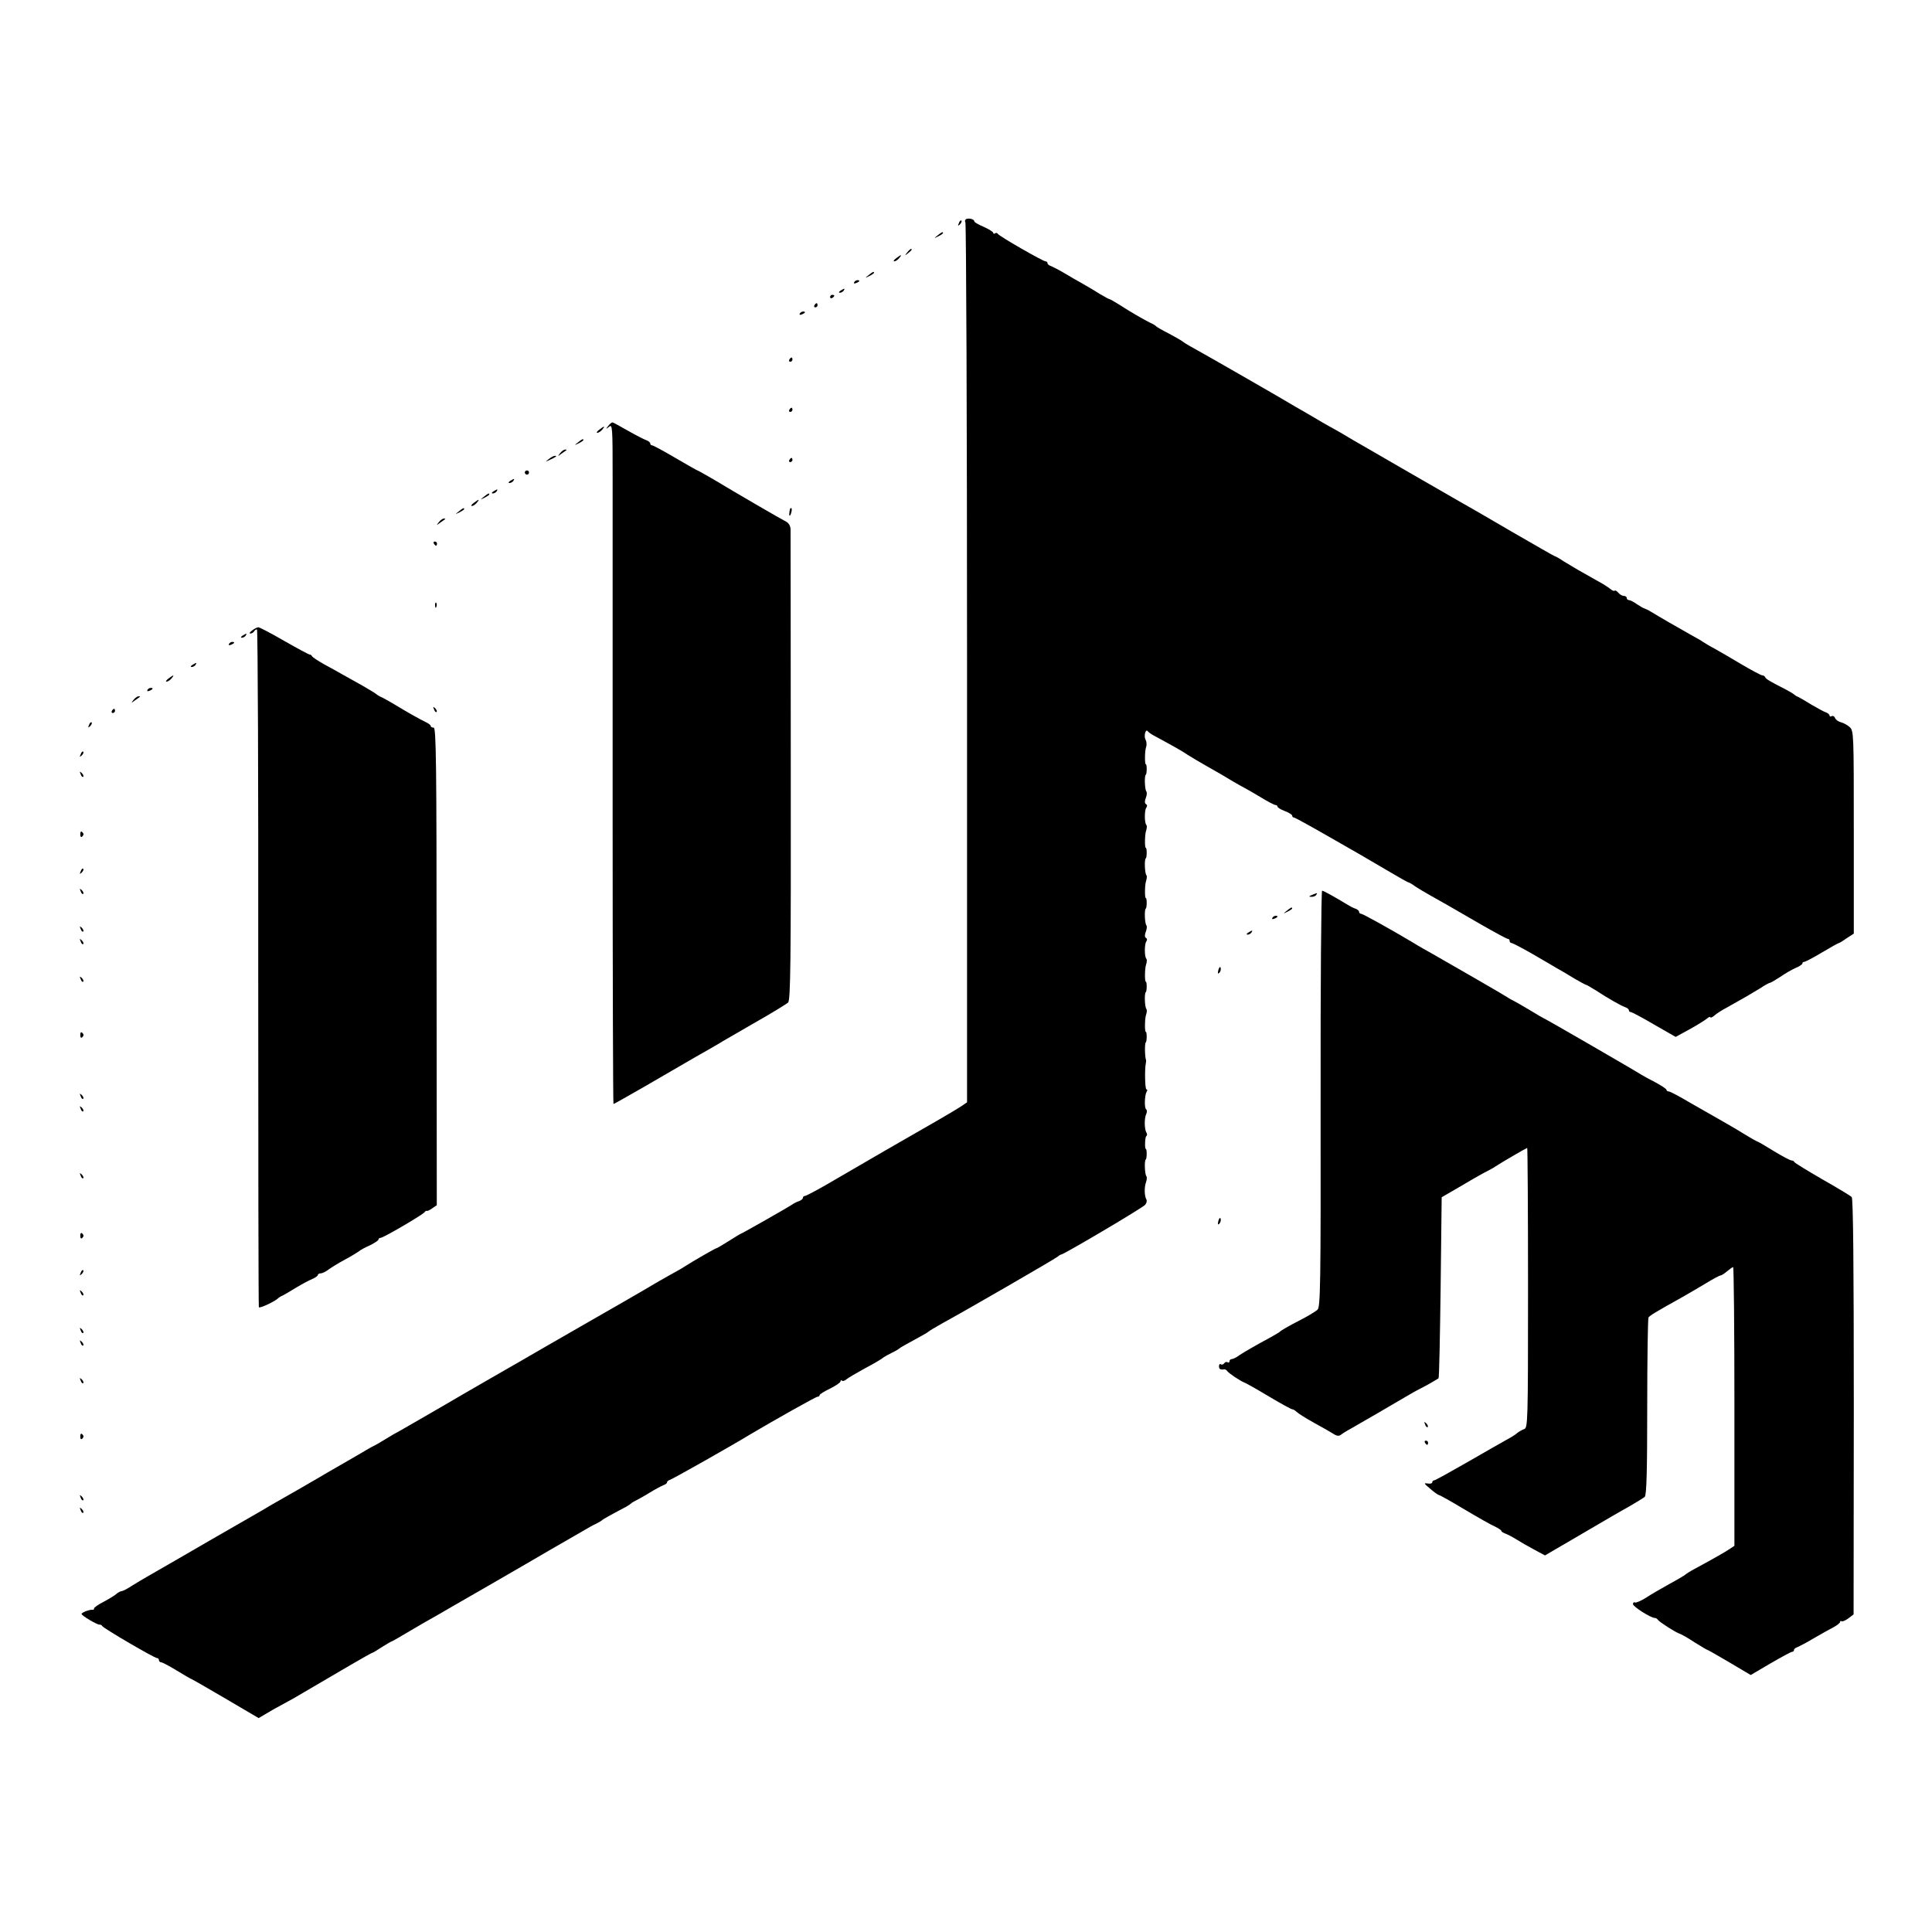 <?xml version="1.0" standalone="no"?>
<!DOCTYPE svg PUBLIC "-//W3C//DTD SVG 20010904//EN"
 "http://www.w3.org/TR/2001/REC-SVG-20010904/DTD/svg10.dtd">
<svg version="1.0" xmlns="http://www.w3.org/2000/svg"
 width="924pt" height="924pt" viewBox="0 0 924 924"
 preserveAspectRatio="xMidYMid meet">
<g transform="translate(0,924) scale(0.1,-0.1)"
fill="#000000" stroke="none">
<path d="M4622 8193 c-6 -3 -9 -10 -5 -16 4 -7 8 -956 8 -2111 l0 -2098 -25
-17 c-34 -22 -57 -35 -115 -69 -102 -58 -393 -226 -538 -311 -49 -28 -93 -51
-98 -51 -5 0 -9 -4 -9 -9 0 -5 -8 -11 -17 -15 -10 -3 -25 -10 -33 -16 -22 -15
-242 -140 -246 -140 -2 0 -28 -16 -58 -35 -30 -19 -57 -35 -60 -35 -5 0 -114
-63 -156 -90 -8 -6 -40 -23 -70 -40 -30 -17 -62 -35 -70 -40 -15 -10 -269
-156 -353 -204 -23 -13 -98 -56 -167 -96 -69 -40 -183 -106 -255 -147 -71 -41
-184 -106 -250 -145 -66 -38 -145 -84 -175 -101 -30 -16 -71 -40 -90 -52 -19
-12 -42 -25 -50 -29 -8 -4 -24 -12 -35 -19 -11 -7 -63 -37 -115 -67 -52 -30
-103 -59 -112 -65 -9 -5 -54 -31 -100 -58 -46 -26 -103 -59 -128 -73 -25 -15
-76 -45 -115 -67 -117 -67 -245 -141 -350 -202 -55 -32 -114 -66 -132 -76 -17
-10 -50 -29 -72 -43 -22 -15 -45 -26 -50 -26 -5 0 -16 -6 -23 -12 -7 -7 -35
-24 -61 -38 -26 -13 -47 -28 -47 -32 0 -5 -3 -8 -7 -7 -14 2 -53 -13 -53 -20
0 -8 76 -53 86 -51 4 1 10 -2 13 -7 8 -12 249 -153 262 -153 5 0 9 -4 9 -10 0
-5 5 -10 10 -10 6 0 40 -18 76 -40 36 -22 67 -40 69 -40 2 0 75 -42 162 -93
l160 -94 39 23 c21 13 53 31 69 39 17 9 44 24 60 33 57 33 180 105 275 161 52
30 97 56 100 56 3 0 24 13 47 28 24 15 44 27 47 27 2 0 43 24 92 53 49 29 96
56 104 60 8 5 24 13 35 20 11 7 87 50 168 97 81 47 162 93 180 104 18 10 95
55 172 100 77 44 154 89 170 98 17 10 41 24 55 30 14 7 27 15 30 18 4 4 28 18
115 64 11 6 22 14 25 17 3 3 12 8 20 12 8 4 38 20 65 37 28 17 58 33 68 37 9
3 17 9 17 13 0 5 6 10 13 12 10 2 297 164 387 219 113 67 312 179 320 179 5 0
10 3 10 8 0 4 23 18 50 31 28 14 50 29 50 35 0 5 3 6 7 3 3 -4 13 -1 22 7 9 7
48 30 86 51 39 20 77 43 85 49 8 7 29 18 45 26 17 8 32 17 35 20 5 5 41 25
100 57 19 10 37 21 40 24 3 3 34 22 70 42 112 61 534 305 547 316 7 6 15 11
18 11 12 0 391 224 402 238 7 8 9 20 6 25 -10 16 -11 59 -2 83 4 12 5 24 2 28
-8 8 -11 76 -3 81 5 3 6 50 0 50 -6 0 -4 57 2 61 5 3 5 11 1 17 -10 16 -11 69
-1 89 4 9 4 19 0 22 -10 6 -8 68 2 85 4 6 4 11 -1 11 -7 0 -9 96 -3 125 1 6 2
12 1 15 -6 17 -7 81 -1 85 5 3 6 50 0 50 -6 0 -5 64 1 81 4 12 5 24 2 28 -8 8
-11 76 -3 81 5 3 6 50 0 50 -6 0 -5 64 1 81 4 12 5 25 2 28 -10 9 -10 70 -1
83 5 6 5 14 -1 17 -7 4 -7 15 -1 30 5 13 6 26 3 30 -8 8 -11 76 -3 81 5 3 6
50 0 50 -6 0 -5 64 1 81 4 12 5 24 2 28 -8 8 -11 76 -3 81 5 3 6 50 0 50 -6 0
-5 64 1 81 4 12 5 25 2 28 -10 9 -10 70 -1 83 5 6 5 14 -1 17 -7 4 -7 15 -1
30 5 13 6 26 3 30 -8 8 -11 76 -3 81 5 3 6 50 0 50 -6 0 -5 64 1 81 4 11 3 27
-2 36 -10 17 0 55 10 41 3 -4 15 -13 26 -19 100 -54 144 -79 165 -94 14 -9 59
-36 100 -59 41 -23 93 -53 115 -67 22 -13 47 -27 55 -31 8 -4 43 -24 78 -45
34 -21 67 -38 72 -38 6 0 10 -4 10 -8 0 -4 16 -14 35 -21 19 -7 35 -17 35 -22
0 -5 4 -9 9 -9 4 0 75 -39 157 -86 177 -101 154 -88 282 -163 57 -34 105 -61
108 -61 3 0 18 -8 32 -19 15 -10 47 -29 72 -43 57 -32 86 -48 239 -137 68 -39
127 -71 132 -71 5 0 9 -4 9 -10 0 -5 4 -10 9 -10 5 0 49 -23 98 -51 48 -28
102 -59 118 -69 17 -9 54 -31 83 -49 29 -17 55 -31 58 -31 2 0 23 -12 47 -27
63 -41 120 -73 140 -80 9 -3 17 -9 17 -14 0 -5 4 -9 9 -9 5 0 56 -27 112 -60
l103 -59 66 36 c36 20 73 43 83 51 9 8 17 11 17 7 0 -4 8 -1 18 7 9 9 37 27
62 40 81 45 118 67 159 92 22 15 43 26 47 26 3 0 25 13 48 28 23 16 56 35 74
43 18 7 32 17 32 21 0 5 4 8 9 8 5 0 44 20 85 45 42 25 78 45 81 45 2 0 19 10
37 23 l34 22 0 485 c0 472 0 485 -20 503 -11 10 -30 20 -42 23 -12 3 -25 12
-28 21 -3 8 -10 11 -16 8 -5 -3 -10 -2 -10 3 0 5 -8 12 -17 15 -10 3 -40 20
-68 36 -27 17 -57 34 -65 38 -8 3 -17 9 -20 12 -3 3 -21 14 -40 24 -77 39 -95
50 -98 59 -2 4 -8 8 -13 8 -6 0 -49 23 -97 51 -48 29 -107 63 -132 77 -25 13
-49 28 -55 32 -5 4 -30 19 -55 32 -52 29 -166 95 -195 113 -11 7 -24 13 -30
15 -5 1 -22 11 -37 21 -14 10 -31 19 -37 19 -6 0 -11 5 -11 10 0 6 -6 10 -14
10 -7 0 -19 7 -26 15 -7 9 -15 13 -18 10 -3 -3 -12 1 -21 9 -9 7 -36 25 -61
38 -81 45 -118 67 -159 92 -22 15 -42 26 -45 26 -2 0 -95 53 -207 118 -112 66
-224 130 -249 144 -25 14 -132 76 -238 137 -106 61 -209 121 -230 133 -20 11
-50 29 -67 39 -16 10 -52 31 -80 46 -27 15 -57 32 -66 38 -9 5 -38 22 -65 38
-27 15 -56 32 -64 37 -22 14 -375 217 -440 253 -30 16 -62 35 -70 41 -8 7 -40
25 -70 41 -30 15 -57 31 -60 34 -3 4 -16 12 -30 18 -34 17 -96 53 -147 86 -24
15 -45 27 -48 27 -3 0 -22 11 -43 23 -20 13 -57 35 -82 49 -25 14 -65 37 -90
52 -25 15 -53 29 -62 33 -10 3 -18 9 -18 14 0 5 -4 9 -9 9 -13 0 -225 122
-229 132 -2 4 -8 6 -13 2 -5 -3 -9 -2 -9 3 0 4 -20 17 -45 28 -25 11 -45 22
-45 26 0 10 -23 17 -38 12z"/>
<path d="M4586 8173 c-6 -14 -5 -15 5 -6 7 7 10 15 7 18 -3 3 -9 -2 -12 -12z"/>
<path d="M4484 8114 c-18 -14 -18 -15 4 -4 12 6 22 13 22 15 0 8 -5 6 -26 -11z"/>
<path d="M4339 8033 c-13 -16 -12 -17 4 -4 9 7 17 15 17 17 0 8 -8 3 -21 -13z"/>
<path d="M4286 8005 c-11 -8 -15 -15 -9 -15 6 0 16 7 23 15 16 19 11 19 -14 0z"/>
<path d="M4154 7924 c-18 -14 -18 -15 4 -4 12 6 22 13 22 15 0 8 -5 6 -26 -11z"/>
<path d="M4085 7890 c-3 -6 1 -7 9 -4 18 7 21 14 7 14 -6 0 -13 -4 -16 -10z"/>
<path d="M4020 7850 c-9 -6 -10 -10 -3 -10 6 0 15 5 18 10 8 12 4 12 -15 0z"/>
<path d="M3970 7819 c0 -5 5 -7 10 -4 6 3 10 8 10 11 0 2 -4 4 -10 4 -5 0 -10
-5 -10 -11z"/>
<path d="M3895 7780 c-3 -5 -1 -10 4 -10 6 0 11 5 11 10 0 6 -2 10 -4 10 -3 0
-8 -4 -11 -10z"/>
<path d="M3825 7740 c-3 -6 1 -7 9 -4 18 7 21 14 7 14 -6 0 -13 -4 -16 -10z"/>
<path d="M3775 7520 c-3 -5 -1 -10 4 -10 6 0 11 5 11 10 0 6 -2 10 -4 10 -3 0
-8 -4 -11 -10z"/>
<path d="M3775 7280 c-3 -5 -1 -10 4 -10 6 0 11 5 11 10 0 6 -2 10 -4 10 -3 0
-8 -4 -11 -10z"/>
<path d="M2909 7203 c-13 -16 -12 -17 4 -4 16 13 17 0 17 -245 0 -143 0 -874
0 -1626 0 -753 2 -1368 4 -1368 3 0 69 38 148 83 79 46 188 109 243 141 55 31
107 61 115 66 8 6 83 48 165 96 83 47 156 92 164 99 12 11 14 188 13 1127 0
612 -1 1124 -1 1138 -1 15 -9 29 -21 35 -24 12 -248 142 -347 202 -40 23 -75
43 -77 43 -2 0 -50 27 -106 60 -56 33 -106 60 -111 60 -5 0 -9 4 -9 9 0 5 -8
11 -17 15 -10 3 -49 23 -88 45 -38 22 -73 41 -76 41 -4 0 -13 -8 -20 -17z"/>
<path d="M2866 7185 c-11 -8 -15 -15 -9 -15 6 0 16 7 23 15 16 19 11 19 -14 0z"/>
<path d="M2764 7124 c-18 -14 -18 -15 4 -4 12 6 22 13 22 15 0 8 -5 6 -26 -11z"/>
<path d="M2679 7073 c-13 -17 -13 -17 6 -3 11 8 22 16 24 17 2 2 0 3 -6 3 -6
0 -17 -8 -24 -17z"/>
<path d="M2624 7044 c-18 -14 -18 -14 6 -3 31 14 36 19 24 19 -6 0 -19 -7 -30
-16z"/>
<path d="M3775 7040 c-3 -5 -1 -10 4 -10 6 0 11 5 11 10 0 6 -2 10 -4 10 -3 0
-8 -4 -11 -10z"/>
<path d="M2510 6980 c0 -5 5 -10 10 -10 6 0 10 5 10 10 0 6 -4 10 -10 10 -5 0
-10 -4 -10 -10z"/>
<path d="M2440 6940 c-9 -6 -10 -10 -3 -10 6 0 15 5 18 10 8 12 4 12 -15 0z"/>
<path d="M2360 6890 c-9 -6 -10 -10 -3 -10 6 0 15 5 18 10 8 12 4 12 -15 0z"/>
<path d="M2314 6864 c-18 -14 -18 -15 4 -4 12 6 22 13 22 15 0 8 -5 6 -26 -11z"/>
<path d="M2266 6835 c-11 -8 -15 -15 -9 -15 6 0 16 7 23 15 16 19 11 19 -14 0z"/>
<path d="M2194 6794 c-18 -14 -18 -15 4 -4 12 6 22 13 22 15 0 8 -5 6 -26 -11z"/>
<path d="M3779 6808 c-5 -18 -6 -38 -1 -34 7 8 12 36 6 36 -2 0 -4 -1 -5 -2z"/>
<path d="M2099 6743 c-13 -17 -13 -17 6 -3 11 8 22 16 24 17 2 2 0 3 -6 3 -6
0 -17 -8 -24 -17z"/>
<path d="M2075 6640 c3 -5 8 -10 11 -10 2 0 4 5 4 10 0 6 -5 10 -11 10 -5 0
-7 -4 -4 -10z"/>
<path d="M2081 6344 c0 -11 3 -14 6 -6 3 7 2 16 -1 19 -3 4 -6 -2 -5 -13z"/>
<path d="M1206 6225 c-11 -8 -15 -15 -9 -15 7 0 15 5 18 10 3 6 10 10 14 10 4
0 7 -728 6 -1617 0 -890 1 -1621 3 -1625 3 -7 80 29 92 43 3 3 12 9 20 12 8 4
38 21 65 38 28 17 62 35 78 42 15 6 27 15 27 19 0 4 6 8 14 8 7 0 24 8 37 18
13 10 49 32 79 48 30 16 59 34 66 39 6 6 30 19 53 29 22 11 41 23 41 28 0 4 5
8 11 8 12 0 201 110 210 123 3 5 8 7 10 6 2 -2 14 3 26 12 l22 15 -1 1142 c0
971 -2 1142 -14 1142 -8 0 -14 3 -14 8 0 4 -10 12 -23 18 -31 15 -95 51 -142
80 -22 13 -51 30 -65 37 -14 6 -27 14 -30 17 -3 3 -32 21 -65 40 -33 18 -76
42 -95 53 -19 11 -60 34 -90 50 -30 17 -56 34 -58 39 -2 4 -7 8 -12 8 -4 0
-58 29 -121 65 -62 36 -118 65 -123 65 -6 0 -20 -7 -30 -15z"/>
<path d="M1160 6200 c-9 -6 -10 -10 -3 -10 6 0 15 5 18 10 8 12 4 12 -15 0z"/>
<path d="M1095 6160 c-3 -6 1 -7 9 -4 18 7 21 14 7 14 -6 0 -13 -4 -16 -10z"/>
<path d="M920 6060 c-9 -6 -10 -10 -3 -10 6 0 15 5 18 10 8 12 4 12 -15 0z"/>
<path d="M806 5995 c-11 -8 -15 -15 -9 -15 6 0 16 7 23 15 16 19 11 19 -14 0z"/>
<path d="M705 5940 c-3 -6 1 -7 9 -4 18 7 21 14 7 14 -6 0 -13 -4 -16 -10z"/>
<path d="M639 5893 c-13 -17 -13 -17 6 -3 11 8 22 16 24 17 2 2 0 3 -6 3 -6 0
-17 -8 -24 -17z"/>
<path d="M2076 5847 c3 -10 9 -15 12 -12 3 3 0 11 -7 18 -10 9 -11 8 -5 -6z"/>
<path d="M535 5840 c-3 -5 -1 -10 4 -10 6 0 11 5 11 10 0 6 -2 10 -4 10 -3 0
-8 -4 -11 -10z"/>
<path d="M426 5773 c-6 -14 -5 -15 5 -6 7 7 10 15 7 18 -3 3 -9 -2 -12 -12z"/>
<path d="M386 5633 c-6 -14 -5 -15 5 -6 7 7 10 15 7 18 -3 3 -9 -2 -12 -12z"/>
<path d="M386 5537 c3 -10 9 -15 12 -12 3 3 0 11 -7 18 -10 9 -11 8 -5 -6z"/>
<path d="M384 5250 c0 -13 4 -16 10 -10 7 7 7 13 0 20 -6 6 -10 3 -10 -10z"/>
<path d="M386 5073 c-6 -14 -5 -15 5 -6 7 7 10 15 7 18 -3 3 -9 -2 -12 -12z"/>
<path d="M386 4977 c3 -10 9 -15 12 -12 3 3 0 11 -7 18 -10 9 -11 8 -5 -6z"/>
<path d="M6316 3985 c1 -899 -1 -996 -15 -1009 -9 -8 -43 -29 -76 -46 -66 -34
-97 -52 -105 -60 -3 -3 -21 -13 -40 -24 -74 -40 -126 -70 -152 -87 -14 -11
-31 -19 -37 -19 -6 0 -11 -5 -11 -11 0 -5 -4 -8 -9 -4 -5 3 -12 1 -16 -5 -4
-6 -11 -8 -16 -5 -5 4 -9 -1 -9 -9 0 -14 6 -18 26 -15 4 0 10 -3 13 -8 8 -11
63 -48 82 -55 8 -3 62 -33 118 -67 57 -34 107 -61 111 -61 5 0 15 -6 22 -13 7
-7 45 -31 83 -52 39 -21 80 -45 93 -53 15 -10 26 -11 35 -4 6 5 28 19 47 29
48 27 228 132 265 154 17 10 48 28 70 39 34 17 64 35 85 48 3 2 7 198 10 435
l5 431 100 58 c55 33 109 63 120 68 11 6 27 14 35 20 32 21 151 90 154 90 2 0
4 -301 4 -670 0 -647 -1 -670 -19 -675 -10 -4 -25 -12 -32 -18 -7 -7 -31 -22
-52 -33 -22 -12 -107 -61 -189 -108 -82 -47 -152 -86 -157 -86 -5 0 -9 -4 -9
-9 0 -6 -10 -8 -22 -6 -20 3 -18 0 12 -25 19 -17 38 -30 42 -30 3 0 59 -31
122 -69 64 -38 129 -75 146 -82 16 -8 30 -17 30 -20 0 -4 8 -9 18 -13 9 -3 33
-15 52 -27 19 -12 59 -35 87 -50 l52 -28 173 101 c95 56 200 117 233 135 33
19 65 39 71 44 9 7 12 128 12 429 0 230 3 423 6 429 6 9 37 28 156 94 30 17
83 48 118 69 34 21 66 38 71 38 4 0 18 9 31 20 13 11 26 20 29 20 3 0 6 -300
6 -666 l0 -667 -24 -16 c-21 -14 -66 -40 -171 -97 -19 -10 -37 -22 -40 -25 -3
-3 -36 -23 -75 -44 -38 -21 -90 -51 -114 -67 -24 -15 -48 -25 -52 -22 -5 3 -9
-1 -9 -8 0 -12 85 -66 104 -66 5 0 12 -4 15 -9 8 -11 81 -58 103 -66 10 -3 43
-22 73 -42 31 -19 57 -35 59 -35 3 0 50 -27 106 -60 l103 -61 95 56 c52 30 98
55 103 55 5 0 9 4 9 9 0 5 8 11 18 14 9 4 44 22 77 42 33 19 75 43 93 52 17 9
32 21 32 25 0 5 4 7 8 4 4 -2 19 4 32 14 l25 19 1 993 c0 683 -3 996 -10 1003
-6 6 -69 44 -141 85 -71 41 -131 78 -133 82 -2 5 -8 8 -14 8 -6 0 -44 20 -85
45 -40 25 -75 45 -77 45 -2 0 -33 17 -67 38 -35 22 -86 51 -114 67 -27 15 -91
52 -142 81 -50 30 -96 54 -102 54 -6 0 -11 4 -11 8 0 4 -24 20 -52 35 -29 15
-60 32 -68 37 -29 19 -463 270 -467 270 -1 0 -31 17 -65 38 -35 21 -70 41 -78
45 -8 4 -22 11 -30 17 -18 12 -252 147 -359 208 -25 14 -68 38 -95 55 -111 66
-239 137 -247 137 -5 0 -9 4 -9 9 0 5 -8 12 -17 15 -10 3 -27 12 -38 19 -70
42 -115 67 -122 67 -4 0 -8 -448 -7 -995z"/>
<path d="M6275 4960 c-16 -7 -17 -9 -3 -9 9 -1 20 4 23 9 7 11 7 11 -20 0z"/>
<path d="M6154 4884 c-18 -14 -18 -15 4 -4 12 6 22 13 22 15 0 8 -5 6 -26 -11z"/>
<path d="M6085 4850 c-3 -6 1 -7 9 -4 18 7 21 14 7 14 -6 0 -13 -4 -16 -10z"/>
<path d="M386 4797 c3 -10 9 -15 12 -12 3 3 0 11 -7 18 -10 9 -11 8 -5 -6z"/>
<path d="M5970 4780 c-9 -6 -10 -10 -3 -10 6 0 15 5 18 10 8 12 4 12 -15 0z"/>
<path d="M386 4737 c3 -10 9 -15 12 -12 3 3 0 11 -7 18 -10 9 -11 8 -5 -6z"/>
<path d="M5827 4601 c-4 -17 -3 -21 5 -13 5 5 8 16 6 23 -3 8 -7 3 -11 -10z"/>
<path d="M386 4557 c3 -10 9 -15 12 -12 3 3 0 11 -7 18 -10 9 -11 8 -5 -6z"/>
<path d="M384 4290 c0 -13 4 -16 10 -10 7 7 7 13 0 20 -6 6 -10 3 -10 -10z"/>
<path d="M386 3997 c3 -10 9 -15 12 -12 3 3 0 11 -7 18 -10 9 -11 8 -5 -6z"/>
<path d="M386 3937 c3 -10 9 -15 12 -12 3 3 0 11 -7 18 -10 9 -11 8 -5 -6z"/>
<path d="M386 3617 c3 -10 9 -15 12 -12 3 3 0 11 -7 18 -10 9 -11 8 -5 -6z"/>
<path d="M5827 3401 c-4 -17 -3 -21 5 -13 5 5 8 16 6 23 -3 8 -7 3 -11 -10z"/>
<path d="M384 3330 c0 -13 4 -16 10 -10 7 7 7 13 0 20 -6 6 -10 3 -10 -10z"/>
<path d="M386 3153 c-6 -14 -5 -15 5 -6 7 7 10 15 7 18 -3 3 -9 -2 -12 -12z"/>
<path d="M386 3057 c3 -10 9 -15 12 -12 3 3 0 11 -7 18 -10 9 -11 8 -5 -6z"/>
<path d="M386 2877 c3 -10 9 -15 12 -12 3 3 0 11 -7 18 -10 9 -11 8 -5 -6z"/>
<path d="M386 2817 c3 -10 9 -15 12 -12 3 3 0 11 -7 18 -10 9 -11 8 -5 -6z"/>
<path d="M386 2637 c3 -10 9 -15 12 -12 3 3 0 11 -7 18 -10 9 -11 8 -5 -6z"/>
<path d="M6816 2427 c3 -10 9 -15 12 -12 3 3 0 11 -7 18 -10 9 -11 8 -5 -6z"/>
<path d="M384 2370 c0 -13 4 -16 10 -10 7 7 7 13 0 20 -6 6 -10 3 -10 -10z"/>
<path d="M6815 2340 c3 -5 8 -10 11 -10 2 0 4 5 4 10 0 6 -5 10 -11 10 -5 0
-7 -4 -4 -10z"/>
<path d="M386 2077 c3 -10 9 -15 12 -12 3 3 0 11 -7 18 -10 9 -11 8 -5 -6z"/>
<path d="M386 2017 c3 -10 9 -15 12 -12 3 3 0 11 -7 18 -10 9 -11 8 -5 -6z"/>
</g>
</svg>
